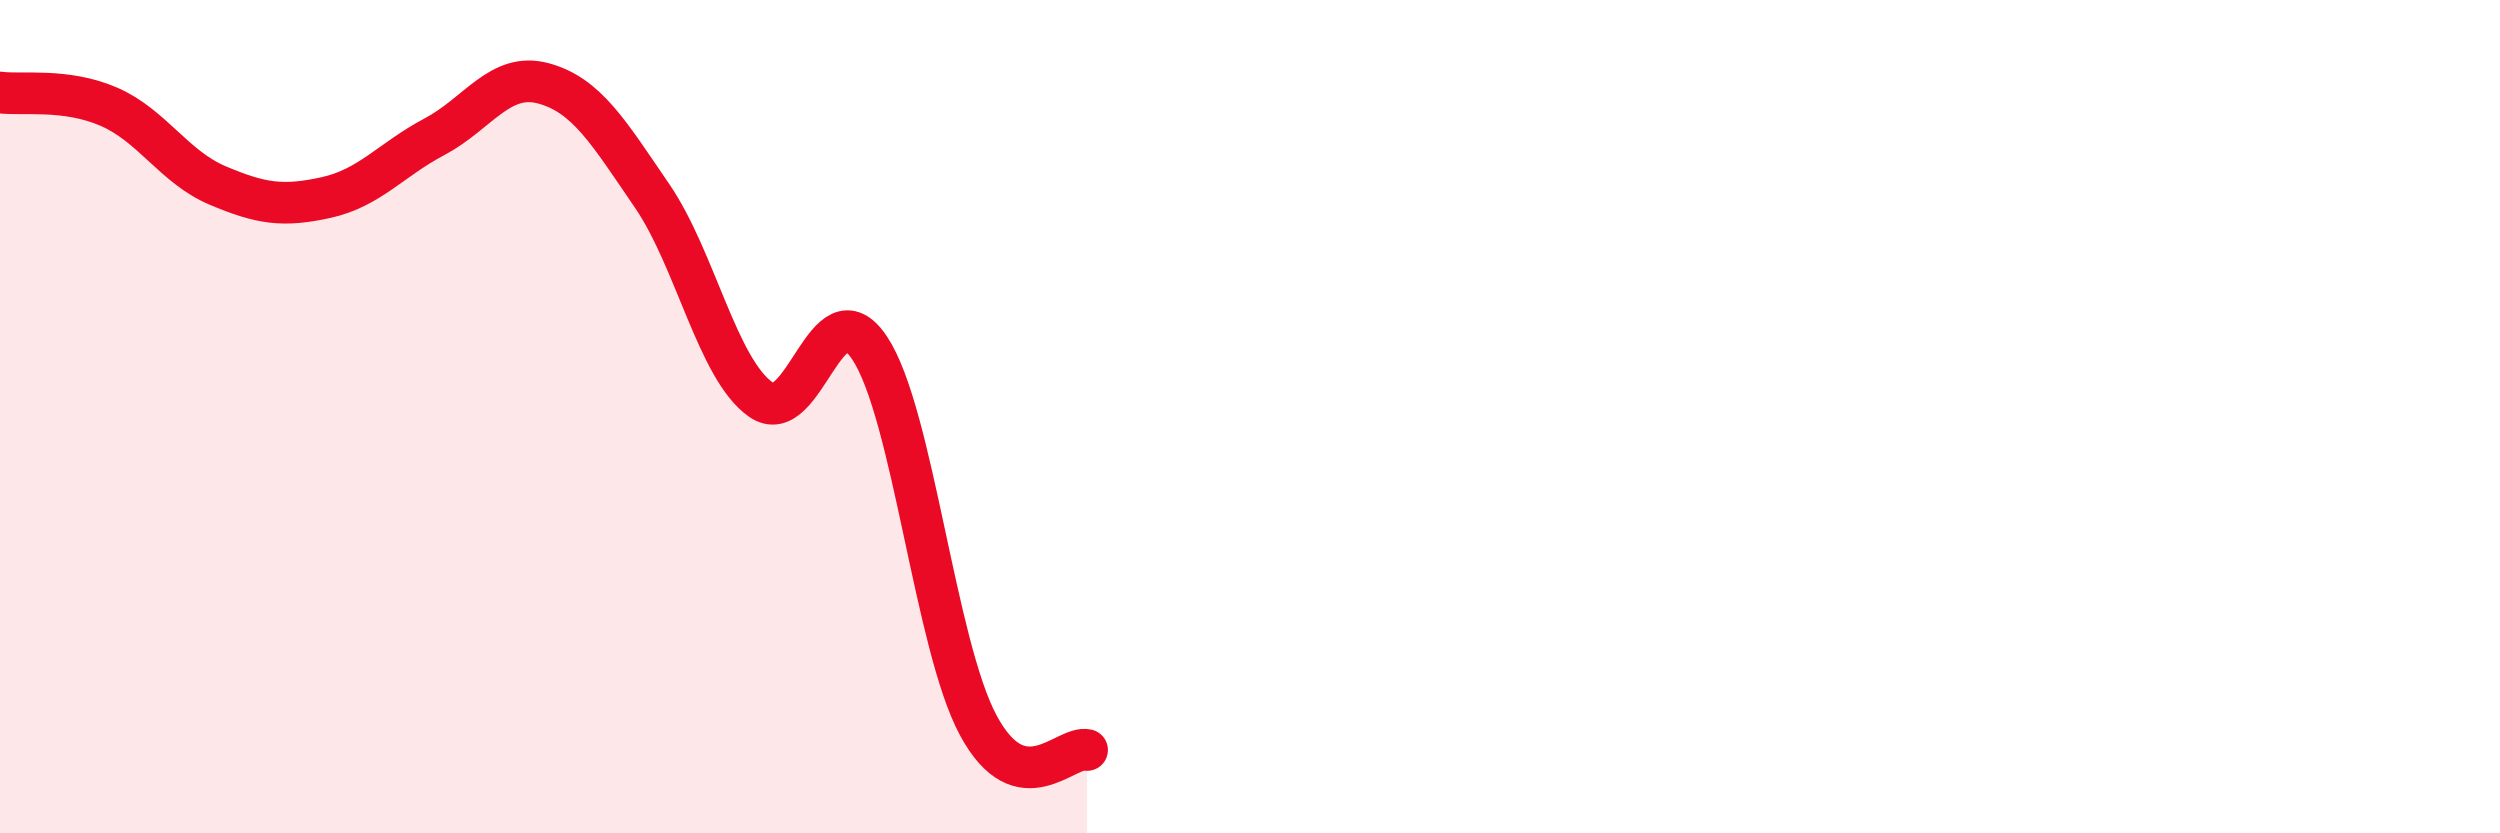 
    <svg width="60" height="20" viewBox="0 0 60 20" xmlns="http://www.w3.org/2000/svg">
      <path
        d="M 0,2.22 C 0.52,2.29 1.57,2.11 2.61,2.56 C 3.65,3.01 4.18,4.01 5.22,4.45 C 6.26,4.89 6.79,4.97 7.83,4.74 C 8.87,4.51 9.39,3.83 10.43,3.28 C 11.47,2.73 12,1.72 13.04,2 C 14.08,2.28 14.61,3.18 15.65,4.7 C 16.69,6.22 17.22,8.86 18.26,9.59 C 19.3,10.32 19.83,6.79 20.87,8.35 C 21.91,9.91 22.44,15.48 23.48,17.41 C 24.52,19.34 25.57,17.88 26.09,18L26.09 20L0 20Z"
        fill="#EB0A25"
        opacity="0.1"
        stroke-linecap="round"
        stroke-linejoin="round"
      />
      <path
        d="M 0,2.22 C 0.52,2.29 1.57,2.11 2.61,2.56 C 3.65,3.01 4.18,4.01 5.22,4.45 C 6.26,4.89 6.79,4.97 7.83,4.74 C 8.87,4.51 9.39,3.83 10.43,3.28 C 11.47,2.73 12,1.72 13.04,2 C 14.08,2.28 14.61,3.18 15.65,4.7 C 16.69,6.22 17.22,8.86 18.26,9.59 C 19.3,10.32 19.83,6.79 20.87,8.35 C 21.91,9.91 22.44,15.48 23.48,17.41 C 24.52,19.34 25.57,17.88 26.09,18"
        stroke="#EB0A25"
        stroke-width="1"
        fill="none"
        stroke-linecap="round"
        stroke-linejoin="round"
      />
    </svg>
  